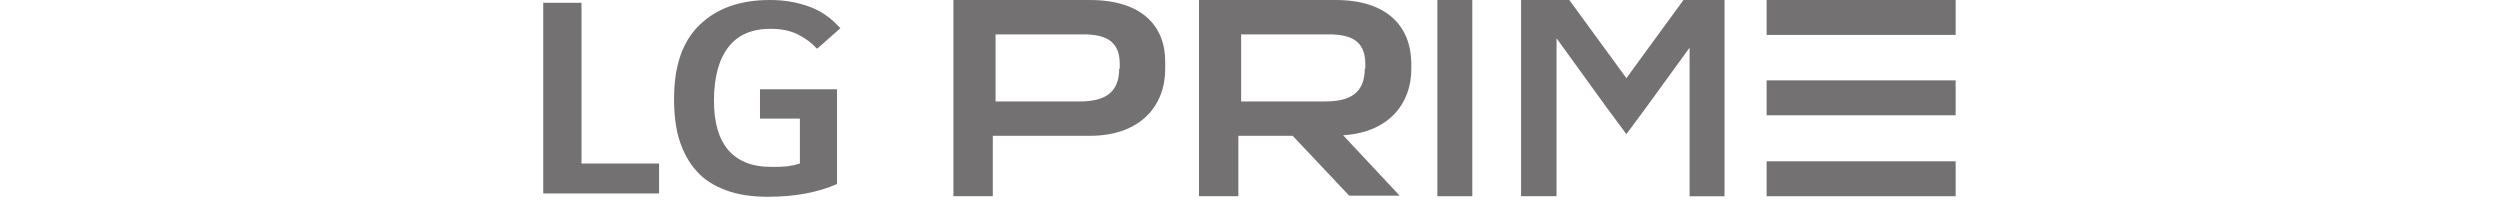 <svg version="1.2" xmlns="http://www.w3.org/2000/svg" viewBox="0 0 451 36" width="451" height="36">
	<title>m_lgPrime-svg</title>
	<style>
		.s0 { fill: #737171 } 
	</style>
	<g id="Layer">
		<g id="Layer">
			<path id="Layer" class="s0" d="m98 0.5h6.9v29h14v5.4h-20.9z"/>
			<path id="Layer" class="s0" d="m137.1 16.1h13.9v17.1c-3.4 1.5-7.6 2.3-12.5 2.3-2.9 0-5.5-0.4-7.6-1.2-2.1-0.8-3.9-1.9-5.2-3.4-1.4-1.5-2.4-3.4-3.1-5.5-0.7-2.2-1-4.7-1-7.6 0-5.9 1.5-10.3 4.6-13.3 3.1-3 7.3-4.5 12.7-4.5 2.6 0 4.9 0.4 7.1 1.2 2.2 0.8 4 2.1 5.6 3.9l-4.2 3.7c-1-1.1-2.1-1.9-3.5-2.6-1.4-0.7-3-1-4.9-1-3.4 0-5.9 1.1-7.6 3.3-1.7 2.2-2.6 5.4-2.6 9.7 0 4 0.9 6.9 2.6 8.9 1.8 2 4.3 3 7.6 3q0.8 0 1.5 0c0.5 0 1.1-0.1 1.6-0.1 0.3-0.1 0.7-0.1 1.1-0.2 0.4-0.1 0.7-0.2 1.1-0.3v-8.1h-7.2z"/>
		</g>
		<g id="Layer">
			<g id="Layer">
				<path id="Layer" class="s0" d="m318.7 29.1h34.1v6.3h-34.1z"/>
				<path id="Layer" class="s0" d="m318.7 14.5h34.1v6.3h-34.1z"/>
				<path id="Layer" class="s0" d="m318.7 0h34.1v6.3h-34.1z"/>
				<path id="Layer" class="s0" d="m259.3 0h6.3v35.4h-6.3z"/>
				<path id="Layer" class="s0" d="m304.8 0h-1.1l-10.3 14.1-10.3-14.1h-2.3-5.1-1.3v35.4h6.4v-28.5l8.9 12.3 3.7 5 3.7-5 7.7-10.6v26.8h6.3v-35.4h-3.8z"/>
				<path id="Layer" fill-rule="evenodd" class="s0" d="m254.6 11.3v1.2c0 6.1-4 11.4-12.3 11.9l10.2 10.9h-9.1l-10.2-10.8h-9.8v10.9h-7.1v-35.4h24.6c9.5 0 13.6 4.9 13.7 11.3zm-8.3 1.1v-0.9c0-4.2-2.7-5.3-6.6-5.3h-15.8v12.1h15.2c4.4 0 7.1-1.5 7.1-5.9z"/>
				<path id="Layer" fill-rule="evenodd" class="s0" d="m210.2 11.3v1.2c0 6.5-4.4 12-13.6 12h-17.5v10.9h-7.1v-35.4h24.6c9.6 0 13.7 4.9 13.6 11.3zm-8.2 1.1v-0.9c0-4.2-2.7-5.3-6.6-5.3h-15.8v12.1h15.2c4.4 0 7.1-1.5 7.1-5.9z"/>
			</g>
		</g>
	</g>
</svg>
